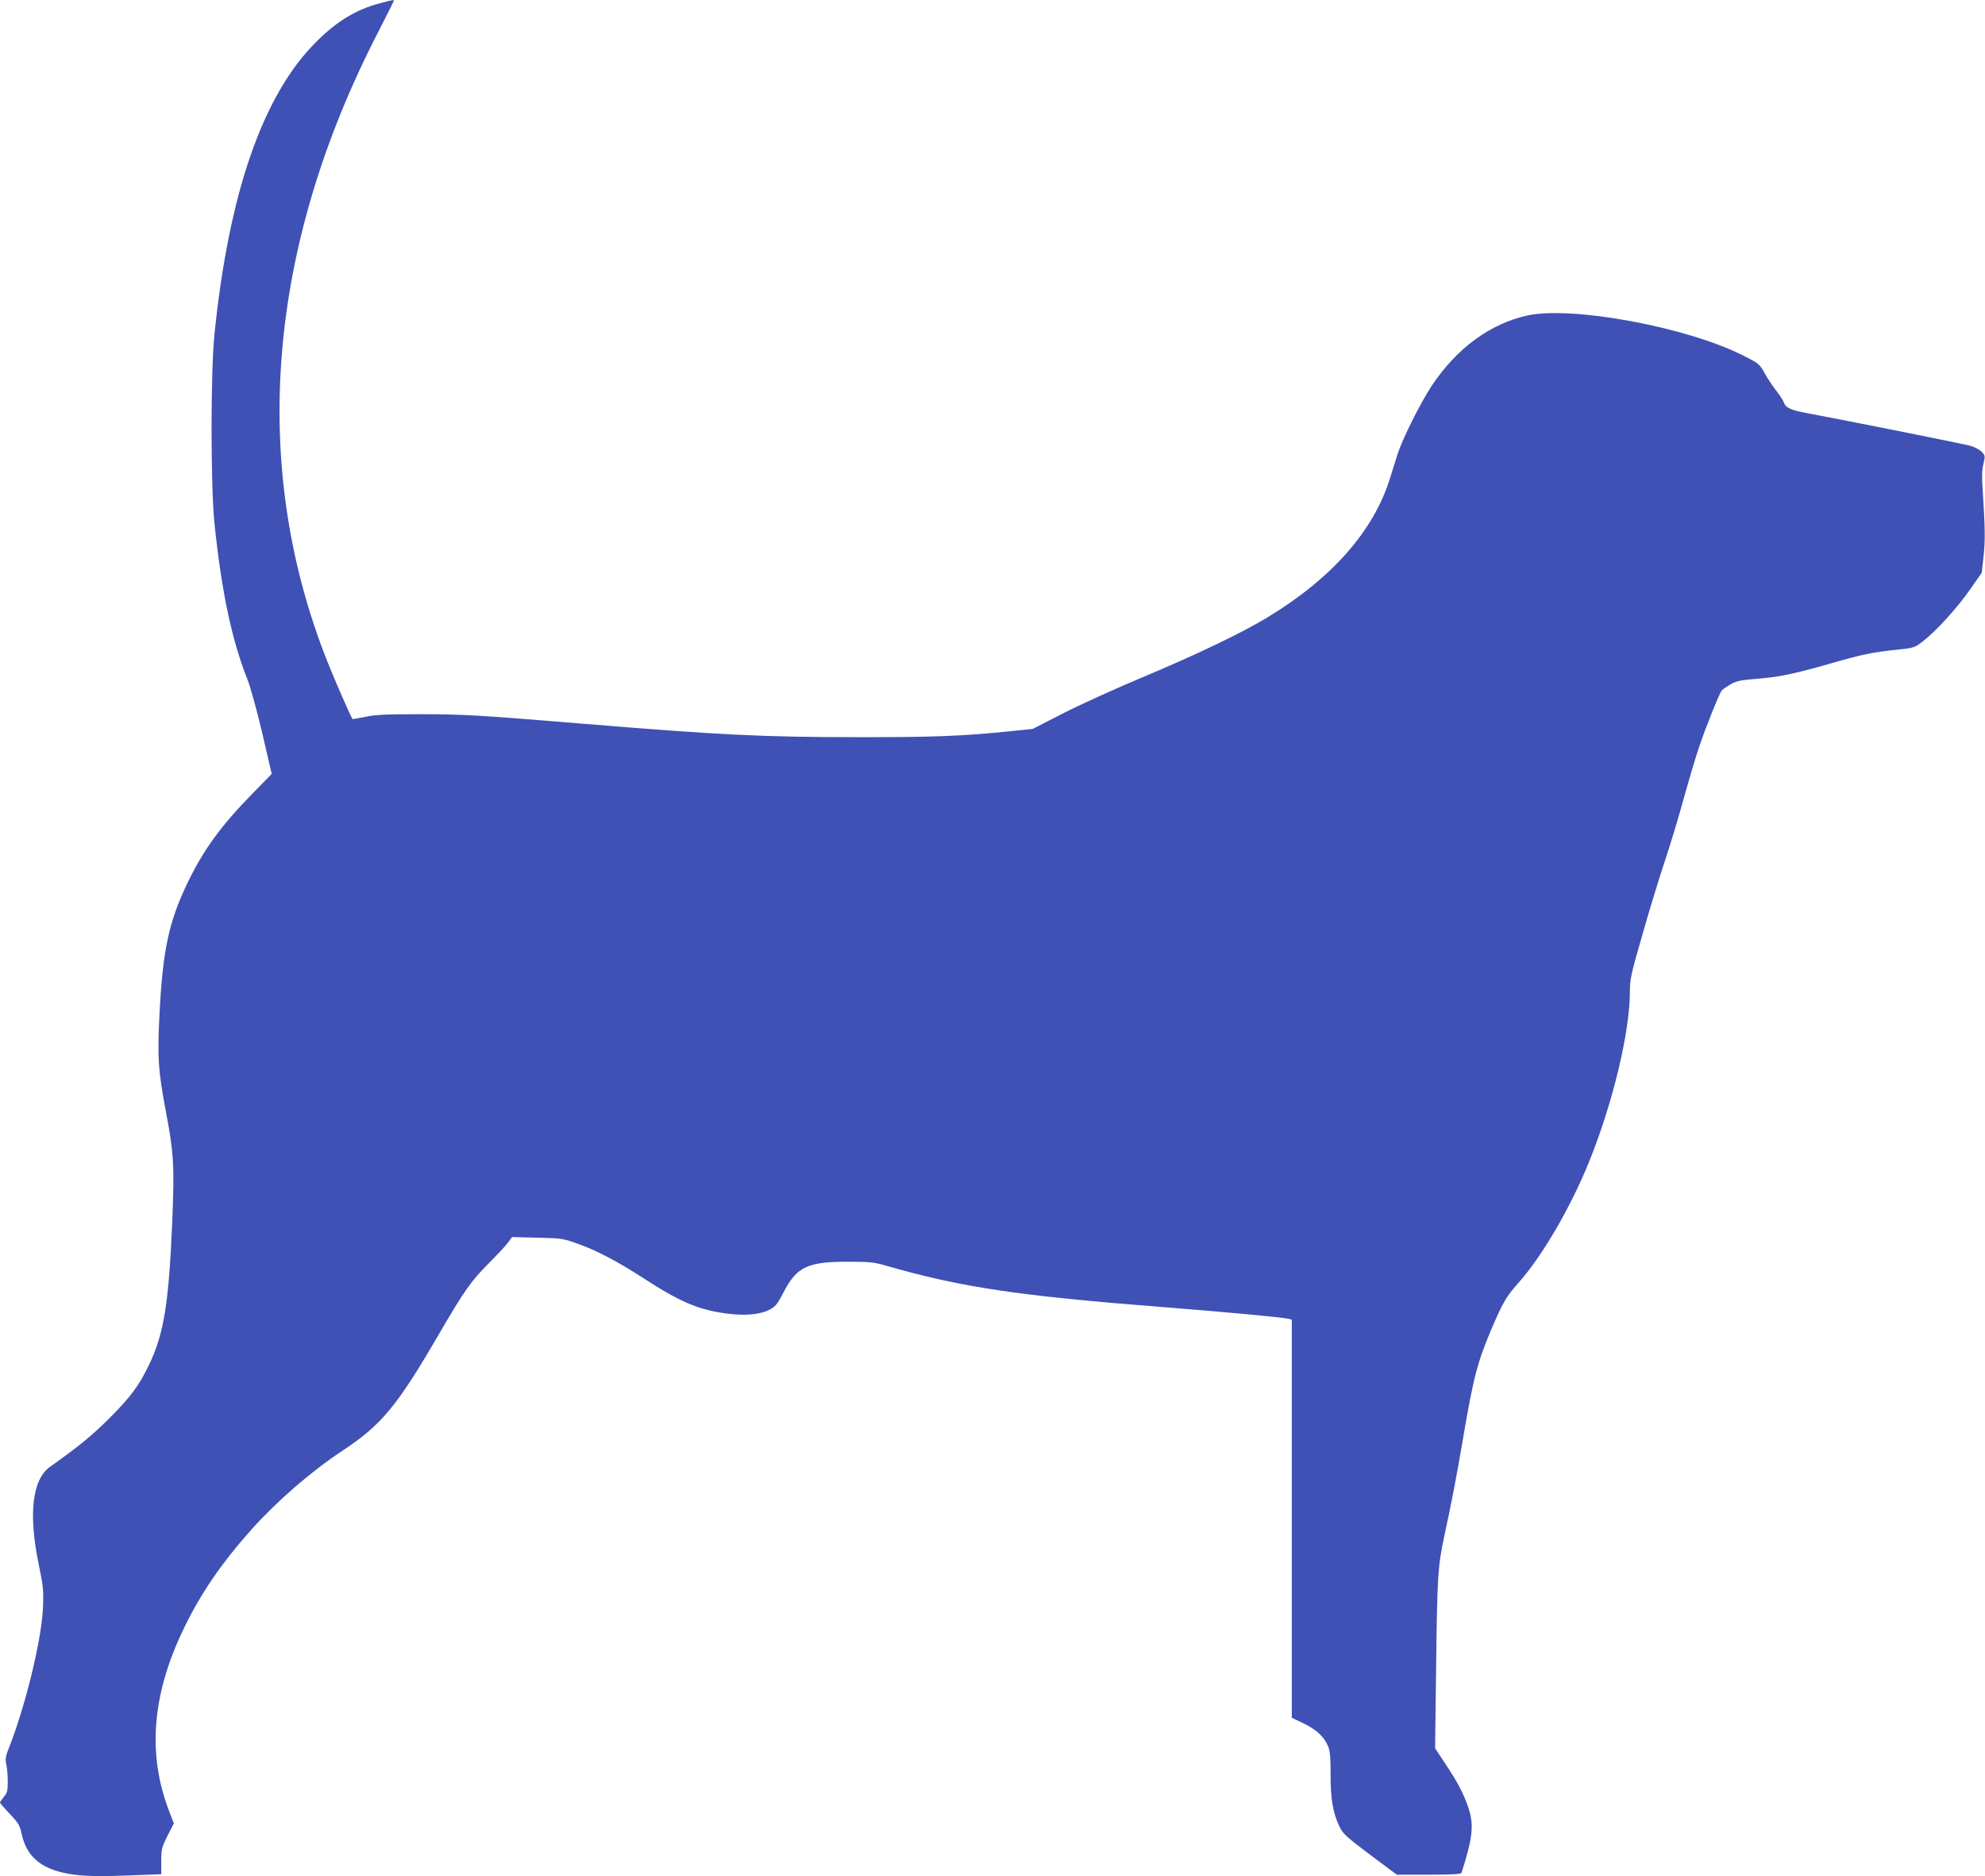 <?xml version="1.0" standalone="no"?>
<!DOCTYPE svg PUBLIC "-//W3C//DTD SVG 20010904//EN"
 "http://www.w3.org/TR/2001/REC-SVG-20010904/DTD/svg10.dtd">
<svg version="1.0" xmlns="http://www.w3.org/2000/svg"
 width="1280pt" height="1210pt" viewBox="0 0 1280 1210"
 preserveAspectRatio="xMidYMid meet">
<g transform="translate(0,1210) scale(0.1,-0.1)"
fill="#3f51b5" stroke="none">
<path d="M2454 12080 c-158 -41 -283 -117 -419 -254 -341 -343 -559 -970 -652
-1881 -25 -245 -25 -977 0 -1220 45 -437 112 -755 212 -1005 19 -47 62 -203
96 -348 l61 -263 -124 -127 c-203 -207 -317 -364 -419 -576 -120 -250 -159
-432 -180 -836 -15 -287 -9 -376 41 -640 51 -269 55 -346 41 -700 -22 -536
-54 -733 -151 -934 -64 -133 -117 -204 -254 -342 -114 -113 -194 -179 -384
-314 -114 -82 -140 -304 -72 -630 29 -141 32 -166 27 -280 -9 -205 -112 -629
-217 -896 -24 -60 -27 -77 -20 -110 5 -21 10 -71 10 -111 0 -62 -3 -75 -25
-101 -14 -17 -25 -33 -25 -37 0 -4 29 -37 63 -73 56 -59 65 -74 76 -127 32
-149 125 -228 306 -260 96 -16 196 -18 438 -8 l157 6 0 84 c0 78 3 89 40 164
l41 80 -30 78 c-142 367 -111 753 93 1176 110 229 245 425 441 645 164 182
382 371 583 504 252 166 352 287 622 751 163 280 207 343 320 456 52 52 108
112 124 133 l28 38 162 -4 c152 -3 166 -5 256 -37 123 -43 261 -115 435 -228
230 -149 348 -199 522 -223 122 -17 218 -9 280 21 43 22 53 33 95 114 85 164
154 198 413 198 143 0 170 -3 250 -26 484 -139 850 -194 1790 -267 392 -31
761 -65 803 -75 l22 -5 0 -1284 0 -1284 73 -35 c82 -39 132 -84 158 -142 15
-33 19 -66 19 -185 0 -162 15 -249 55 -335 25 -52 40 -66 199 -186 l173 -129
207 0 c156 0 208 3 211 13 71 224 80 305 46 412 -30 91 -66 162 -148 286 l-69
104 7 550 c7 565 11 626 54 826 43 198 79 383 120 627 67 394 93 490 185 707
71 165 93 203 170 290 154 172 339 490 458 785 152 376 262 835 262 1093 0 80
7 114 81 370 44 155 109 368 144 472 35 105 91 290 124 411 34 122 79 275 102
340 43 126 126 331 141 351 6 7 31 24 56 39 39 22 66 28 156 35 156 12 253 32
486 99 213 61 265 72 440 91 100 10 108 13 157 51 85 65 222 215 305 334 l77
110 12 109 c11 104 10 178 -7 441 -5 68 -3 118 6 153 12 50 11 54 -11 77 -12
13 -45 31 -73 39 -43 12 -783 160 -1055 211 -100 18 -137 35 -147 66 -4 13
-26 48 -50 78 -23 30 -58 82 -76 115 -32 58 -36 61 -143 115 -364 182 -1095
317 -1383 256 -241 -52 -460 -212 -621 -456 -75 -114 -191 -348 -221 -445 -12
-38 -33 -106 -47 -150 -105 -339 -375 -645 -789 -896 -164 -100 -463 -243
-814 -390 -162 -68 -386 -169 -498 -226 l-203 -104 -137 -14 c-311 -32 -496
-40 -1002 -39 -594 0 -885 14 -1790 89 -643 53 -748 59 -1020 59 -221 0 -291
-3 -354 -17 -44 -9 -81 -15 -83 -14 -8 8 -118 259 -161 368 -504 1267 -391
2673 329 4067 54 106 99 195 99 197 0 7 -8 6 -86 -15z"/>
</g>
</svg>

